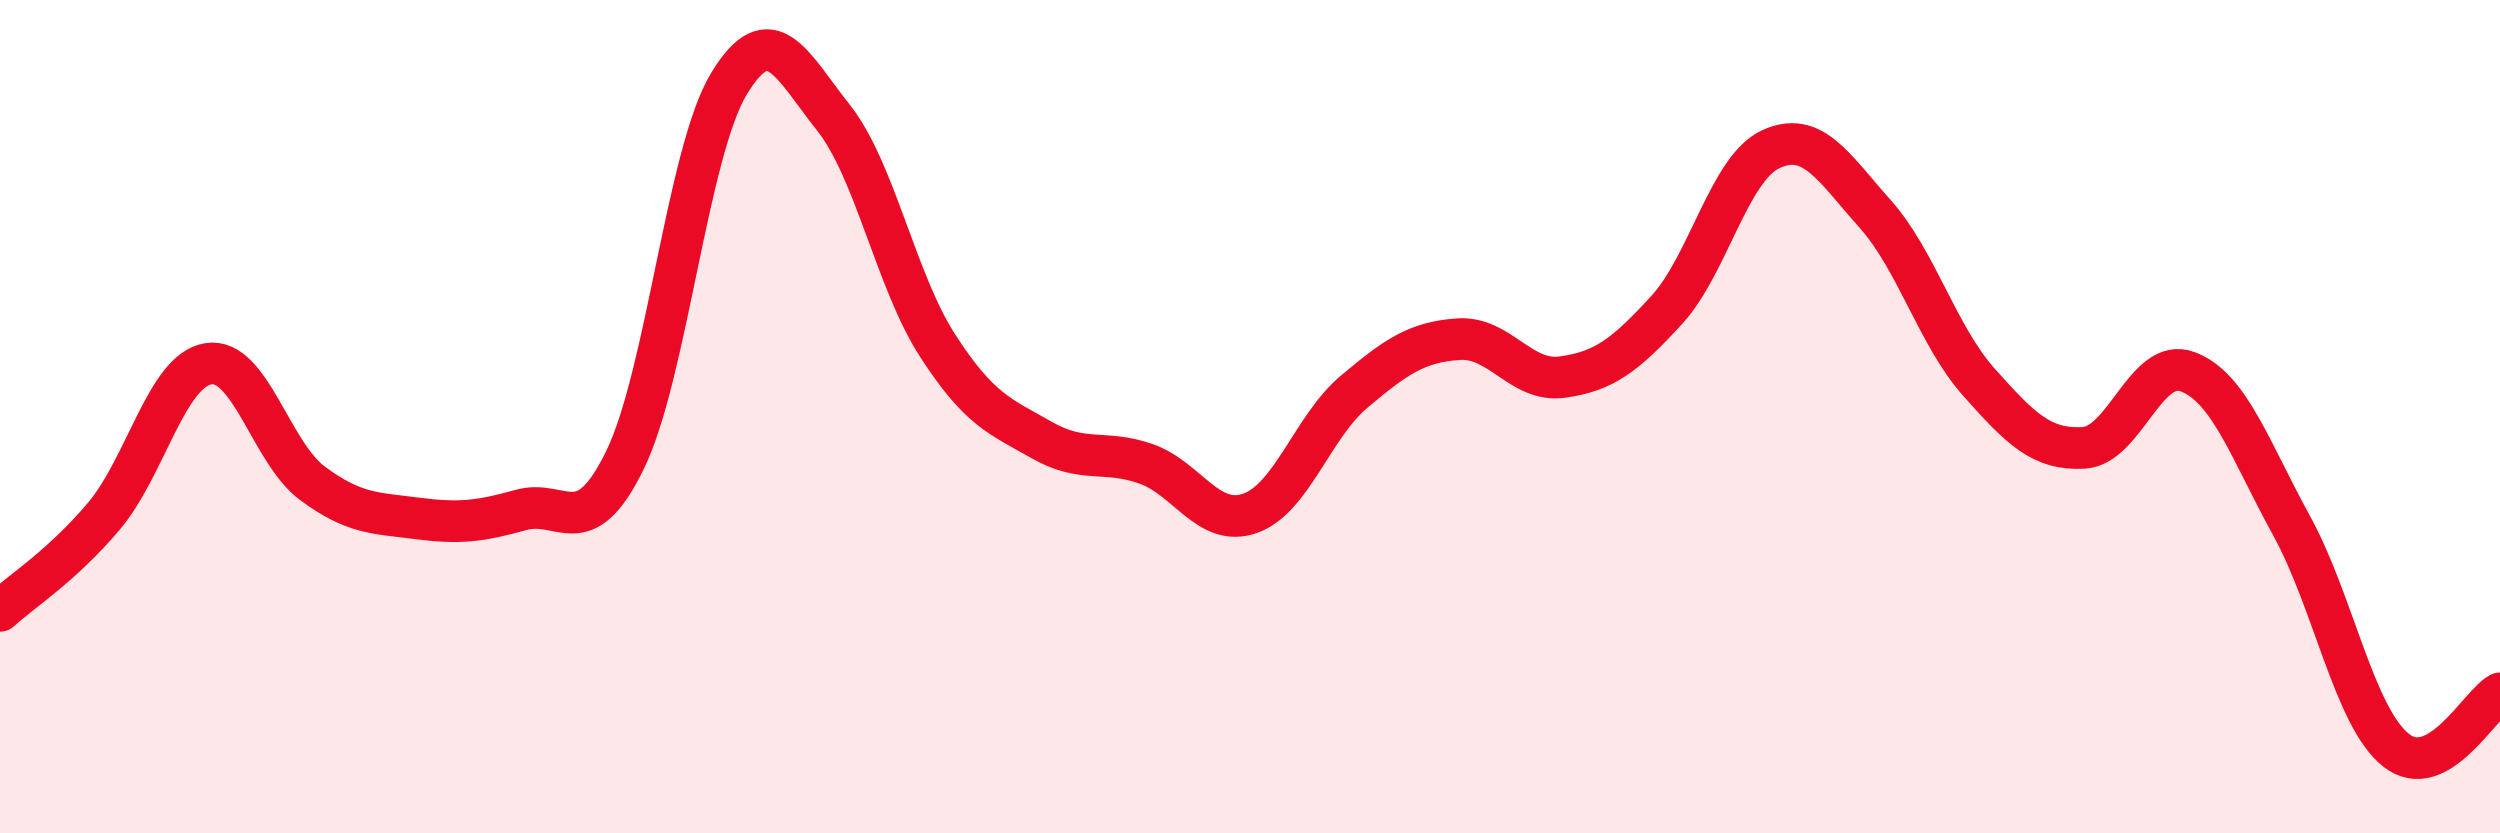 
    <svg width="60" height="20" viewBox="0 0 60 20" xmlns="http://www.w3.org/2000/svg">
      <path
        d="M 0,14.66 C 0.5,14.2 1.5,13.57 2.5,12.38 C 3.5,11.19 4,8.89 5,8.73 C 6,8.57 6.5,10.86 7.5,11.6 C 8.5,12.34 9,12.31 10,12.44 C 11,12.57 11.5,12.52 12.5,12.24 C 13.5,11.96 14,13.09 15,11.04 C 16,8.99 16.5,3.64 17.5,2 C 18.5,0.36 19,1.56 20,2.82 C 21,4.08 21.5,6.74 22.5,8.29 C 23.5,9.84 24,9.99 25,10.56 C 26,11.13 26.5,10.78 27.5,11.13 C 28.5,11.48 29,12.67 30,12.32 C 31,11.97 31.5,10.24 32.5,9.4 C 33.5,8.56 34,8.21 35,8.14 C 36,8.07 36.5,9.19 37.5,9.05 C 38.5,8.91 39,8.53 40,7.44 C 41,6.35 41.5,4.04 42.5,3.58 C 43.5,3.12 44,4.01 45,5.13 C 46,6.25 46.5,8.06 47.5,9.18 C 48.5,10.3 49,10.8 50,10.75 C 51,10.7 51.5,8.55 52.5,8.92 C 53.5,9.29 54,10.8 55,12.62 C 56,14.44 56.5,17.2 57.5,18 C 58.5,18.8 59.5,16.91 60,16.64L60 20L0 20Z"
        fill="#EB0A25"
        opacity="0.1"
        stroke-linecap="round"
        stroke-linejoin="round"
      />
      <path
        d="M 0,14.66 C 0.5,14.2 1.5,13.57 2.5,12.38 C 3.5,11.19 4,8.89 5,8.73 C 6,8.57 6.5,10.86 7.5,11.6 C 8.5,12.34 9,12.31 10,12.44 C 11,12.57 11.5,12.52 12.5,12.24 C 13.5,11.96 14,13.09 15,11.04 C 16,8.99 16.5,3.64 17.5,2 C 18.5,0.36 19,1.56 20,2.82 C 21,4.08 21.5,6.74 22.5,8.29 C 23.5,9.84 24,9.99 25,10.56 C 26,11.13 26.5,10.78 27.5,11.13 C 28.5,11.48 29,12.67 30,12.32 C 31,11.97 31.5,10.24 32.5,9.4 C 33.5,8.56 34,8.21 35,8.14 C 36,8.07 36.5,9.19 37.5,9.05 C 38.5,8.91 39,8.53 40,7.44 C 41,6.35 41.5,4.04 42.5,3.58 C 43.5,3.12 44,4.01 45,5.13 C 46,6.25 46.5,8.06 47.5,9.18 C 48.5,10.3 49,10.8 50,10.75 C 51,10.7 51.5,8.55 52.5,8.92 C 53.5,9.29 54,10.8 55,12.62 C 56,14.44 56.5,17.2 57.5,18 C 58.5,18.8 59.5,16.91 60,16.64"
        stroke="#EB0A25"
        stroke-width="1"
        fill="none"
        stroke-linecap="round"
        stroke-linejoin="round"
      />
    </svg>
  